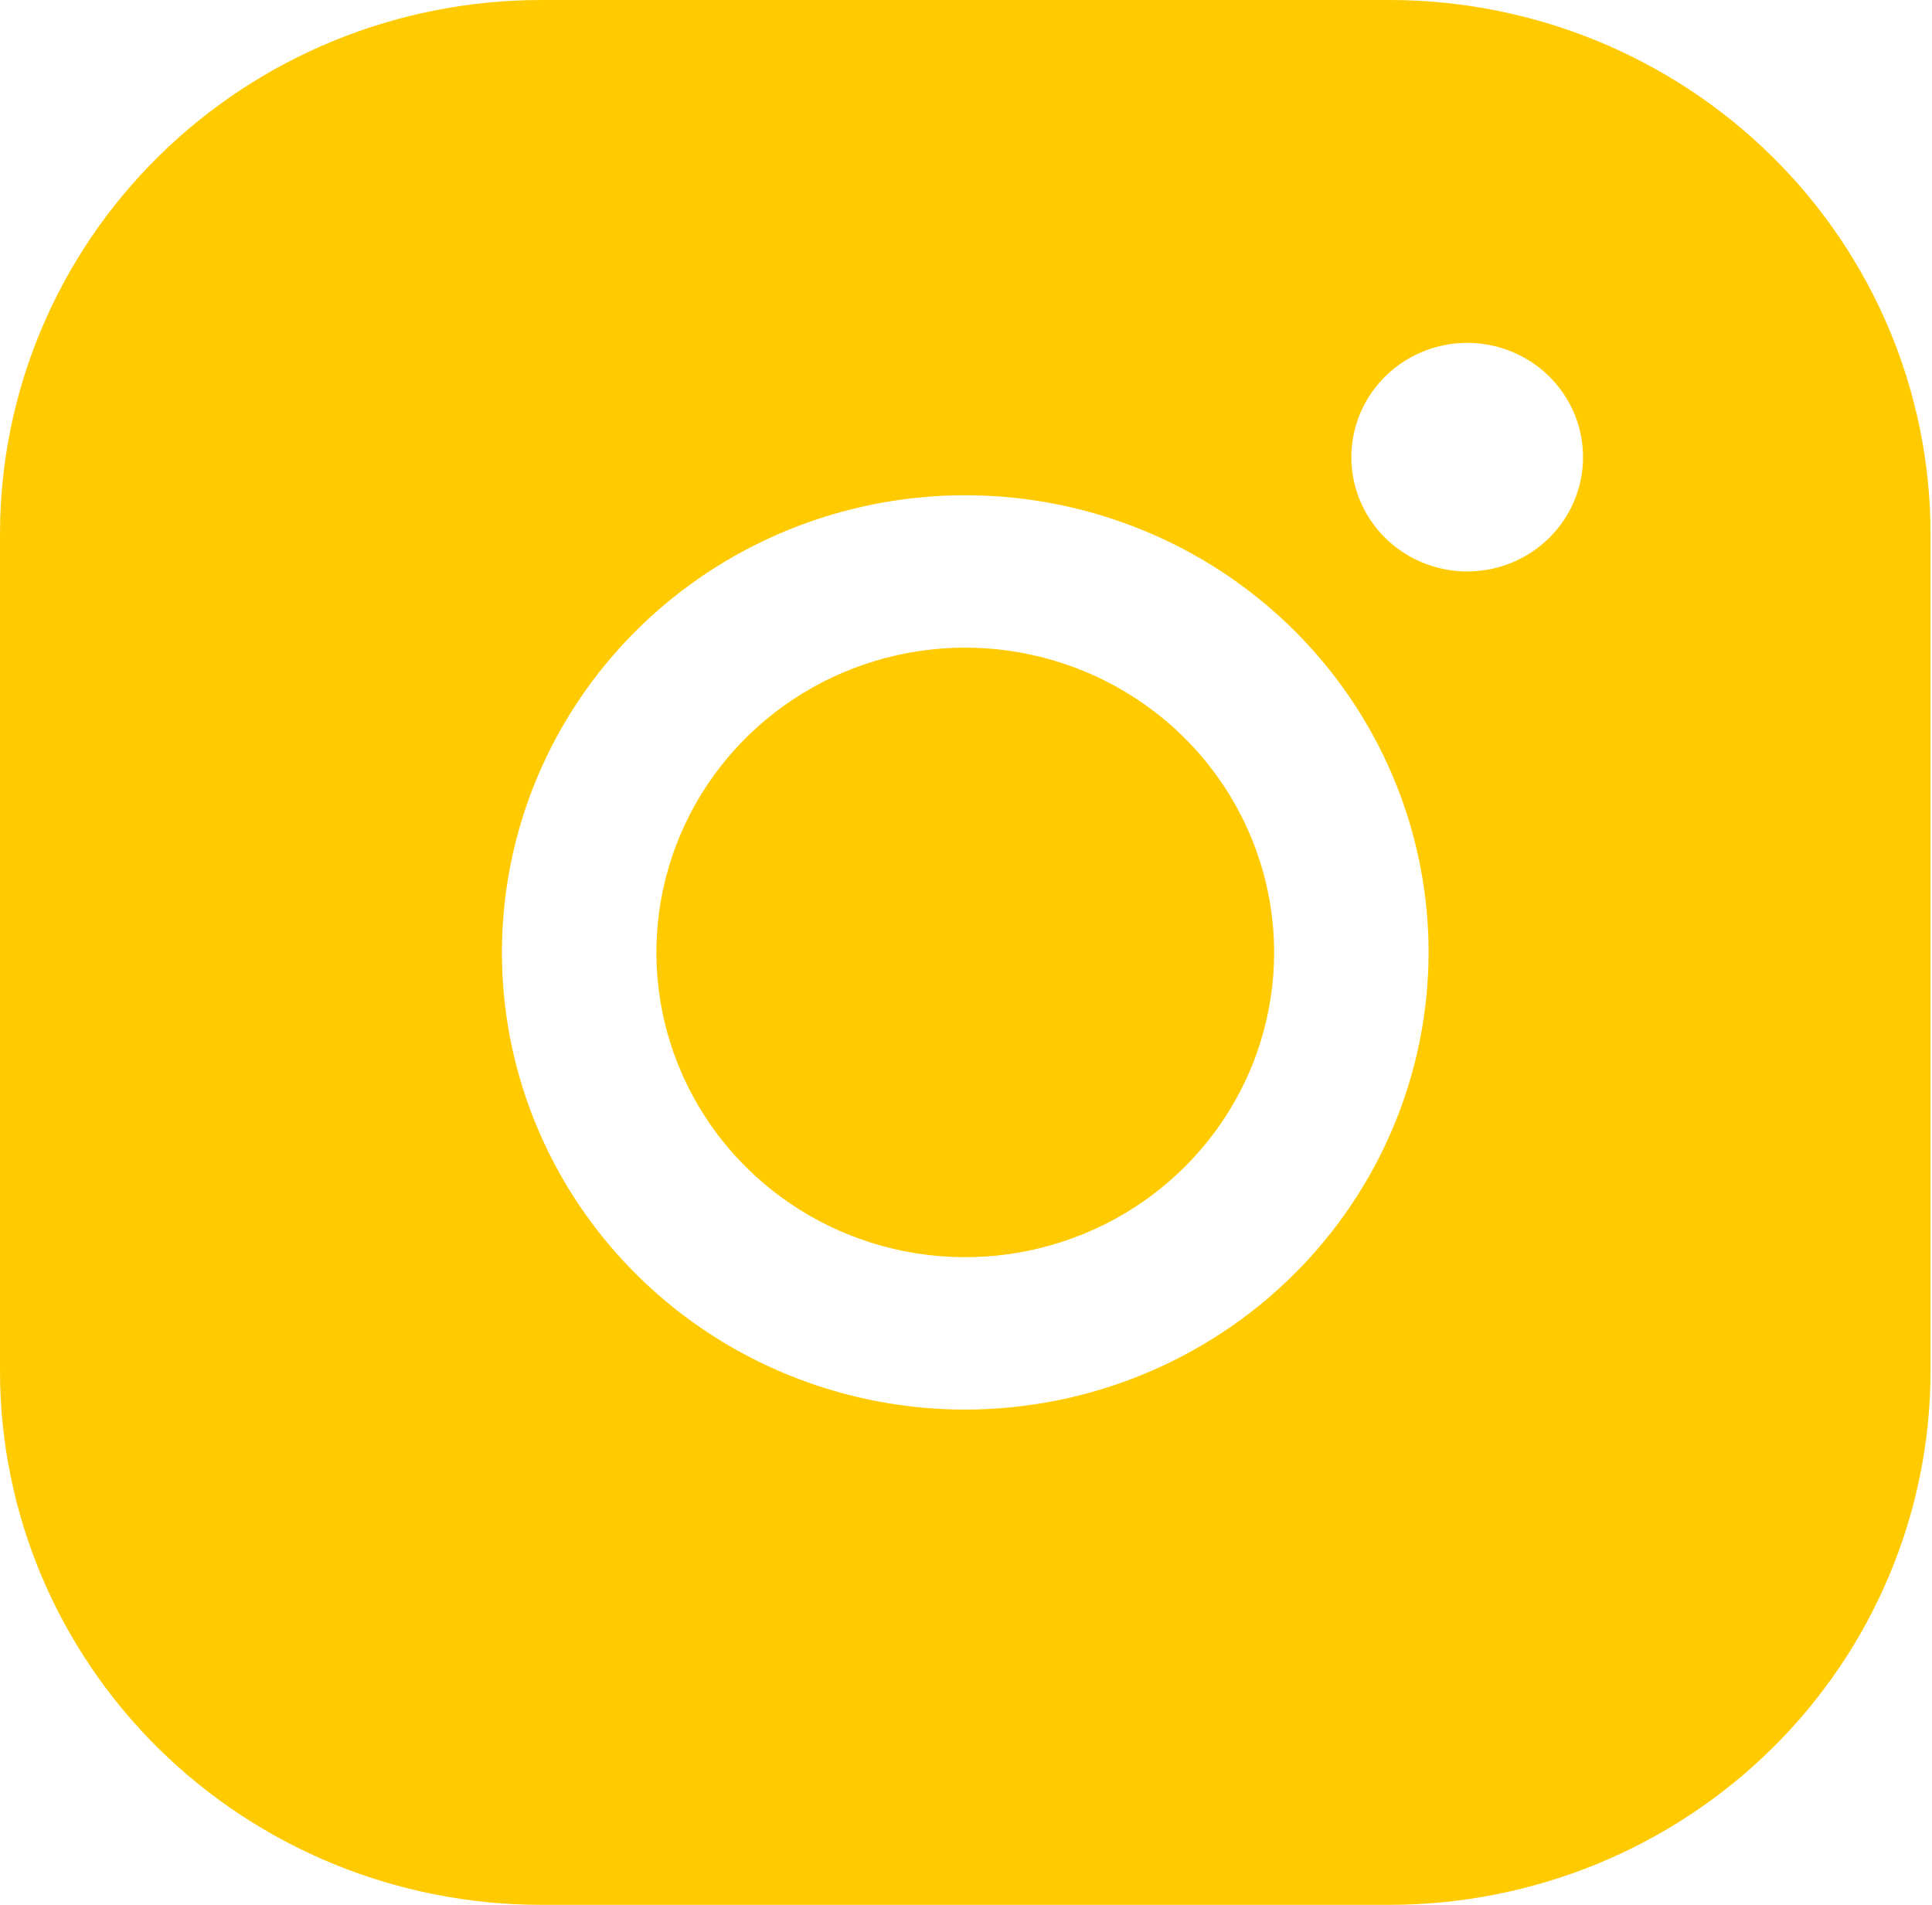 <svg width="71" height="70" viewBox="0 0 71 70" fill="none" xmlns="http://www.w3.org/2000/svg">
<path d="M46.824 35C46.824 37.215 46.159 39.381 44.911 41.222C43.664 43.064 41.891 44.5 39.817 45.347C37.743 46.195 35.46 46.417 33.258 45.985C31.056 45.553 29.034 44.486 27.446 42.92C25.859 41.353 24.778 39.358 24.34 37.185C23.902 35.012 24.127 32.761 24.986 30.714C25.845 28.667 27.3 26.918 29.166 25.688C31.033 24.457 33.228 23.8 35.473 23.8C38.483 23.803 41.368 24.985 43.496 27.084C45.624 29.184 46.821 32.031 46.824 35ZM70.946 19.6V50.4C70.94 55.596 68.845 60.578 65.121 64.253C61.397 67.927 56.348 69.994 51.081 70H19.865C14.598 69.994 9.549 67.927 5.825 64.253C2.101 60.578 0.006 55.596 0 50.4V19.6C0.006 14.404 2.101 9.422 5.825 5.747C9.549 2.073 14.598 0.006 19.865 0H51.081C56.348 0.006 61.397 2.073 65.121 5.747C68.845 9.422 70.94 14.404 70.946 19.6V19.6ZM52.5 35C52.5 31.677 51.501 28.429 49.63 25.666C47.76 22.904 45.1 20.75 41.989 19.479C38.878 18.207 35.454 17.875 32.151 18.523C28.848 19.171 25.814 20.771 23.433 23.121C21.052 25.47 19.43 28.464 18.773 31.723C18.116 34.981 18.453 38.359 19.742 41.429C21.031 44.499 23.213 47.123 26.013 48.969C28.813 50.815 32.105 51.8 35.473 51.8C39.987 51.795 44.315 50.023 47.507 46.874C50.699 43.724 52.495 39.454 52.5 35V35ZM58.176 16.8C58.176 15.969 57.926 15.157 57.458 14.467C56.99 13.776 56.326 13.238 55.548 12.92C54.77 12.602 53.914 12.519 53.089 12.681C52.263 12.843 51.504 13.243 50.909 13.83C50.314 14.418 49.908 15.166 49.744 15.981C49.58 16.795 49.664 17.64 49.986 18.407C50.308 19.175 50.854 19.831 51.554 20.292C52.254 20.754 53.077 21 53.919 21C55.048 21 56.131 20.558 56.929 19.77C57.727 18.982 58.176 17.914 58.176 16.8Z" fill="#FFCB00"/>
</svg>
